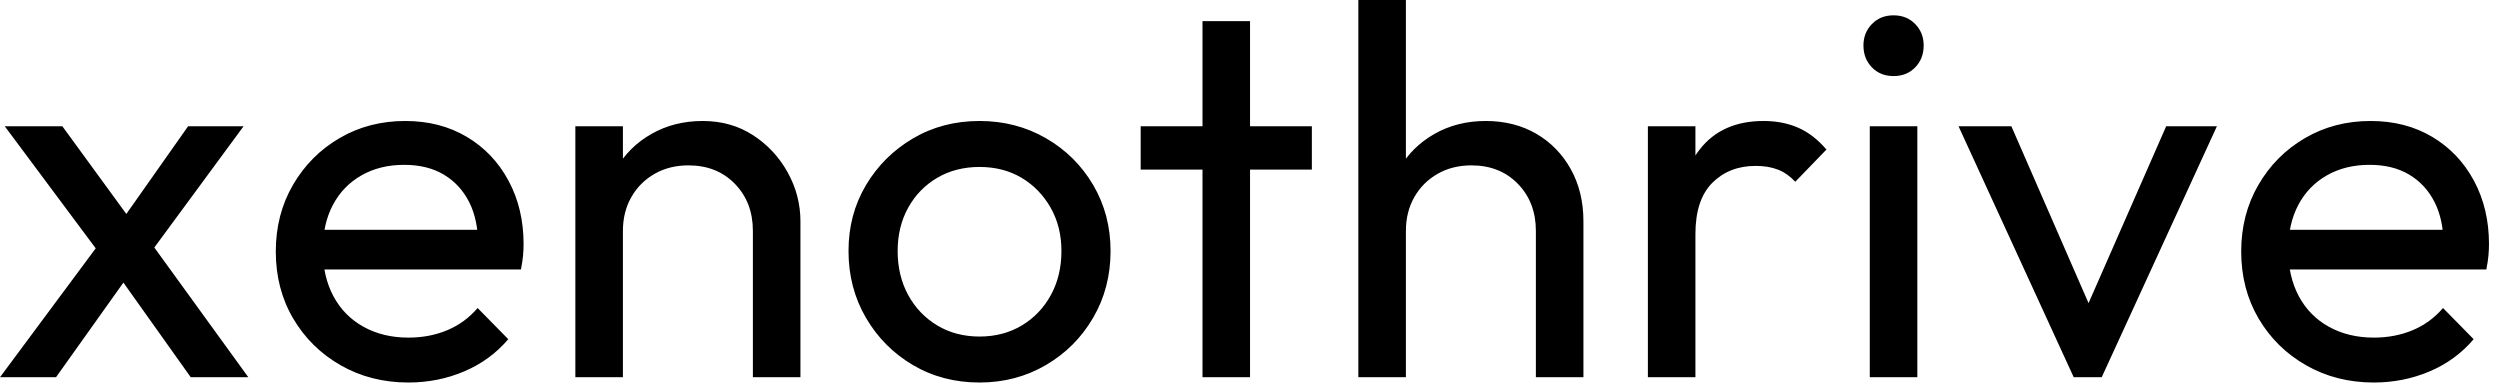 <svg baseProfile="full" height="28" version="1.1" viewBox="0 0 183 28" width="183" xmlns="http://www.w3.org/2000/svg" xmlns:ev="http://www.w3.org/2001/xml-events" xmlns:xlink="http://www.w3.org/1999/xlink"><defs /><g><path d="M14.619 27.613 8.895 19.569 8.238 18.95 1.006 9.243H5.221L10.442 16.398L11.099 16.939L18.834 27.613ZM0.657 27.613 8.238 17.403 10.21 19.956 4.757 27.613ZM11.37 18.912 9.359 16.436 14.425 9.243H18.486Z M30.552 28Q27.807 28 25.602 26.743Q23.398 25.486 22.122 23.32Q20.845 21.155 20.845 18.409Q20.845 15.702 22.102 13.536Q23.359 11.37 25.506 10.113Q27.652 8.856 30.32 8.856Q32.873 8.856 34.826 10.017Q36.779 11.177 37.881 13.227Q38.983 15.276 38.983 17.867Q38.983 18.254 38.945 18.699Q38.906 19.144 38.79 19.724H23.282V16.823H36.934L35.657 17.945Q35.657 16.088 35.0 14.793Q34.343 13.497 33.144 12.782Q31.945 12.066 30.243 12.066Q28.464 12.066 27.11 12.84Q25.757 13.613 25.022 15.006Q24.287 16.398 24.287 18.293Q24.287 20.227 25.061 21.677Q25.834 23.127 27.265 23.92Q28.696 24.713 30.552 24.713Q32.099 24.713 33.395 24.171Q34.691 23.63 35.619 22.547L37.862 24.829Q36.547 26.376 34.633 27.188Q32.718 28 30.552 28Z M55.768 27.613V16.901Q55.768 14.812 54.453 13.459Q53.138 12.105 51.05 12.105Q49.657 12.105 48.575 12.724Q47.492 13.343 46.873 14.425Q46.254 15.508 46.254 16.901L44.823 16.088Q44.823 14 45.751 12.376Q46.68 10.751 48.343 9.804Q50.006 8.856 52.094 8.856Q54.182 8.856 55.787 9.901Q57.392 10.945 58.32 12.627Q59.249 14.309 59.249 16.204V27.613ZM42.773 27.613V9.243H46.254V27.613Z M72.359 28Q69.652 28 67.486 26.724Q65.32 25.448 64.044 23.262Q62.768 21.077 62.768 18.37Q62.768 15.702 64.044 13.555Q65.32 11.409 67.486 10.133Q69.652 8.856 72.359 8.856Q75.028 8.856 77.213 10.113Q79.398 11.37 80.674 13.536Q81.95 15.702 81.95 18.37Q81.95 21.077 80.674 23.262Q79.398 25.448 77.213 26.724Q75.028 28 72.359 28ZM72.359 24.635Q74.099 24.635 75.453 23.823Q76.807 23.011 77.58 21.599Q78.354 20.188 78.354 18.37Q78.354 16.591 77.561 15.199Q76.768 13.807 75.434 13.014Q74.099 12.221 72.359 12.221Q70.619 12.221 69.265 13.014Q67.912 13.807 67.138 15.199Q66.365 16.591 66.365 18.37Q66.365 20.188 67.138 21.599Q67.912 23.011 69.265 23.823Q70.619 24.635 72.359 24.635Z M88.68 27.613V1.547H92.16V27.613ZM84.155 12.414V9.243H96.685V12.414Z M113.083 27.613V16.901Q113.083 14.812 111.768 13.459Q110.453 12.105 108.365 12.105Q106.972 12.105 105.89 12.724Q104.807 13.343 104.188 14.425Q103.569 15.508 103.569 16.901L102.138 16.088Q102.138 14 103.066 12.376Q103.994 10.751 105.657 9.804Q107.32 8.856 109.409 8.856Q111.497 8.856 113.102 9.785Q114.707 10.713 115.635 12.376Q116.564 14.039 116.564 16.204V27.613ZM100.088 27.613V0.0H103.569V27.613Z M121.282 27.613V9.243H124.762V27.613ZM124.762 17.133 123.448 16.552Q123.448 13.033 125.072 10.945Q126.696 8.856 129.751 8.856Q131.144 8.856 132.265 9.34Q133.387 9.823 134.354 10.945L132.072 13.304Q131.492 12.685 130.796 12.414Q130.099 12.144 129.171 12.144Q127.238 12.144 126.0 13.381Q124.762 14.619 124.762 17.133Z M137.525 27.613V9.243H141.006V27.613ZM139.265 5.569Q138.298 5.569 137.68 4.931Q137.061 4.293 137.061 3.326Q137.061 2.398 137.68 1.76Q138.298 1.122 139.265 1.122Q140.232 1.122 140.851 1.76Q141.47 2.398 141.47 3.326Q141.47 4.293 140.851 4.931Q140.232 5.569 139.265 5.569Z M152.453 27.613 144.022 9.243H147.89L154.657 24.751H152.414L159.221 9.243H162.934L154.503 27.613Z M174.42 28Q171.674 28 169.47 26.743Q167.265 25.486 165.989 23.32Q164.713 21.155 164.713 18.409Q164.713 15.702 165.97 13.536Q167.227 11.37 169.373 10.113Q171.519 8.856 174.188 8.856Q176.74 8.856 178.693 10.017Q180.646 11.177 181.749 13.227Q182.851 15.276 182.851 17.867Q182.851 18.254 182.812 18.699Q182.773 19.144 182.657 19.724H167.149V16.823H180.801L179.525 17.945Q179.525 16.088 178.867 14.793Q178.21 13.497 177.011 12.782Q175.812 12.066 174.11 12.066Q172.331 12.066 170.978 12.84Q169.624 13.613 168.89 15.006Q168.155 16.398 168.155 18.293Q168.155 20.227 168.928 21.677Q169.702 23.127 171.133 23.92Q172.564 24.713 174.42 24.713Q175.967 24.713 177.262 24.171Q178.558 23.63 179.486 22.547L181.729 24.829Q180.414 26.376 178.5 27.188Q176.586 28 174.42 28Z " fill="rgb(0,0,0)" transform="translate(-0.657, 0)" /></g></svg>